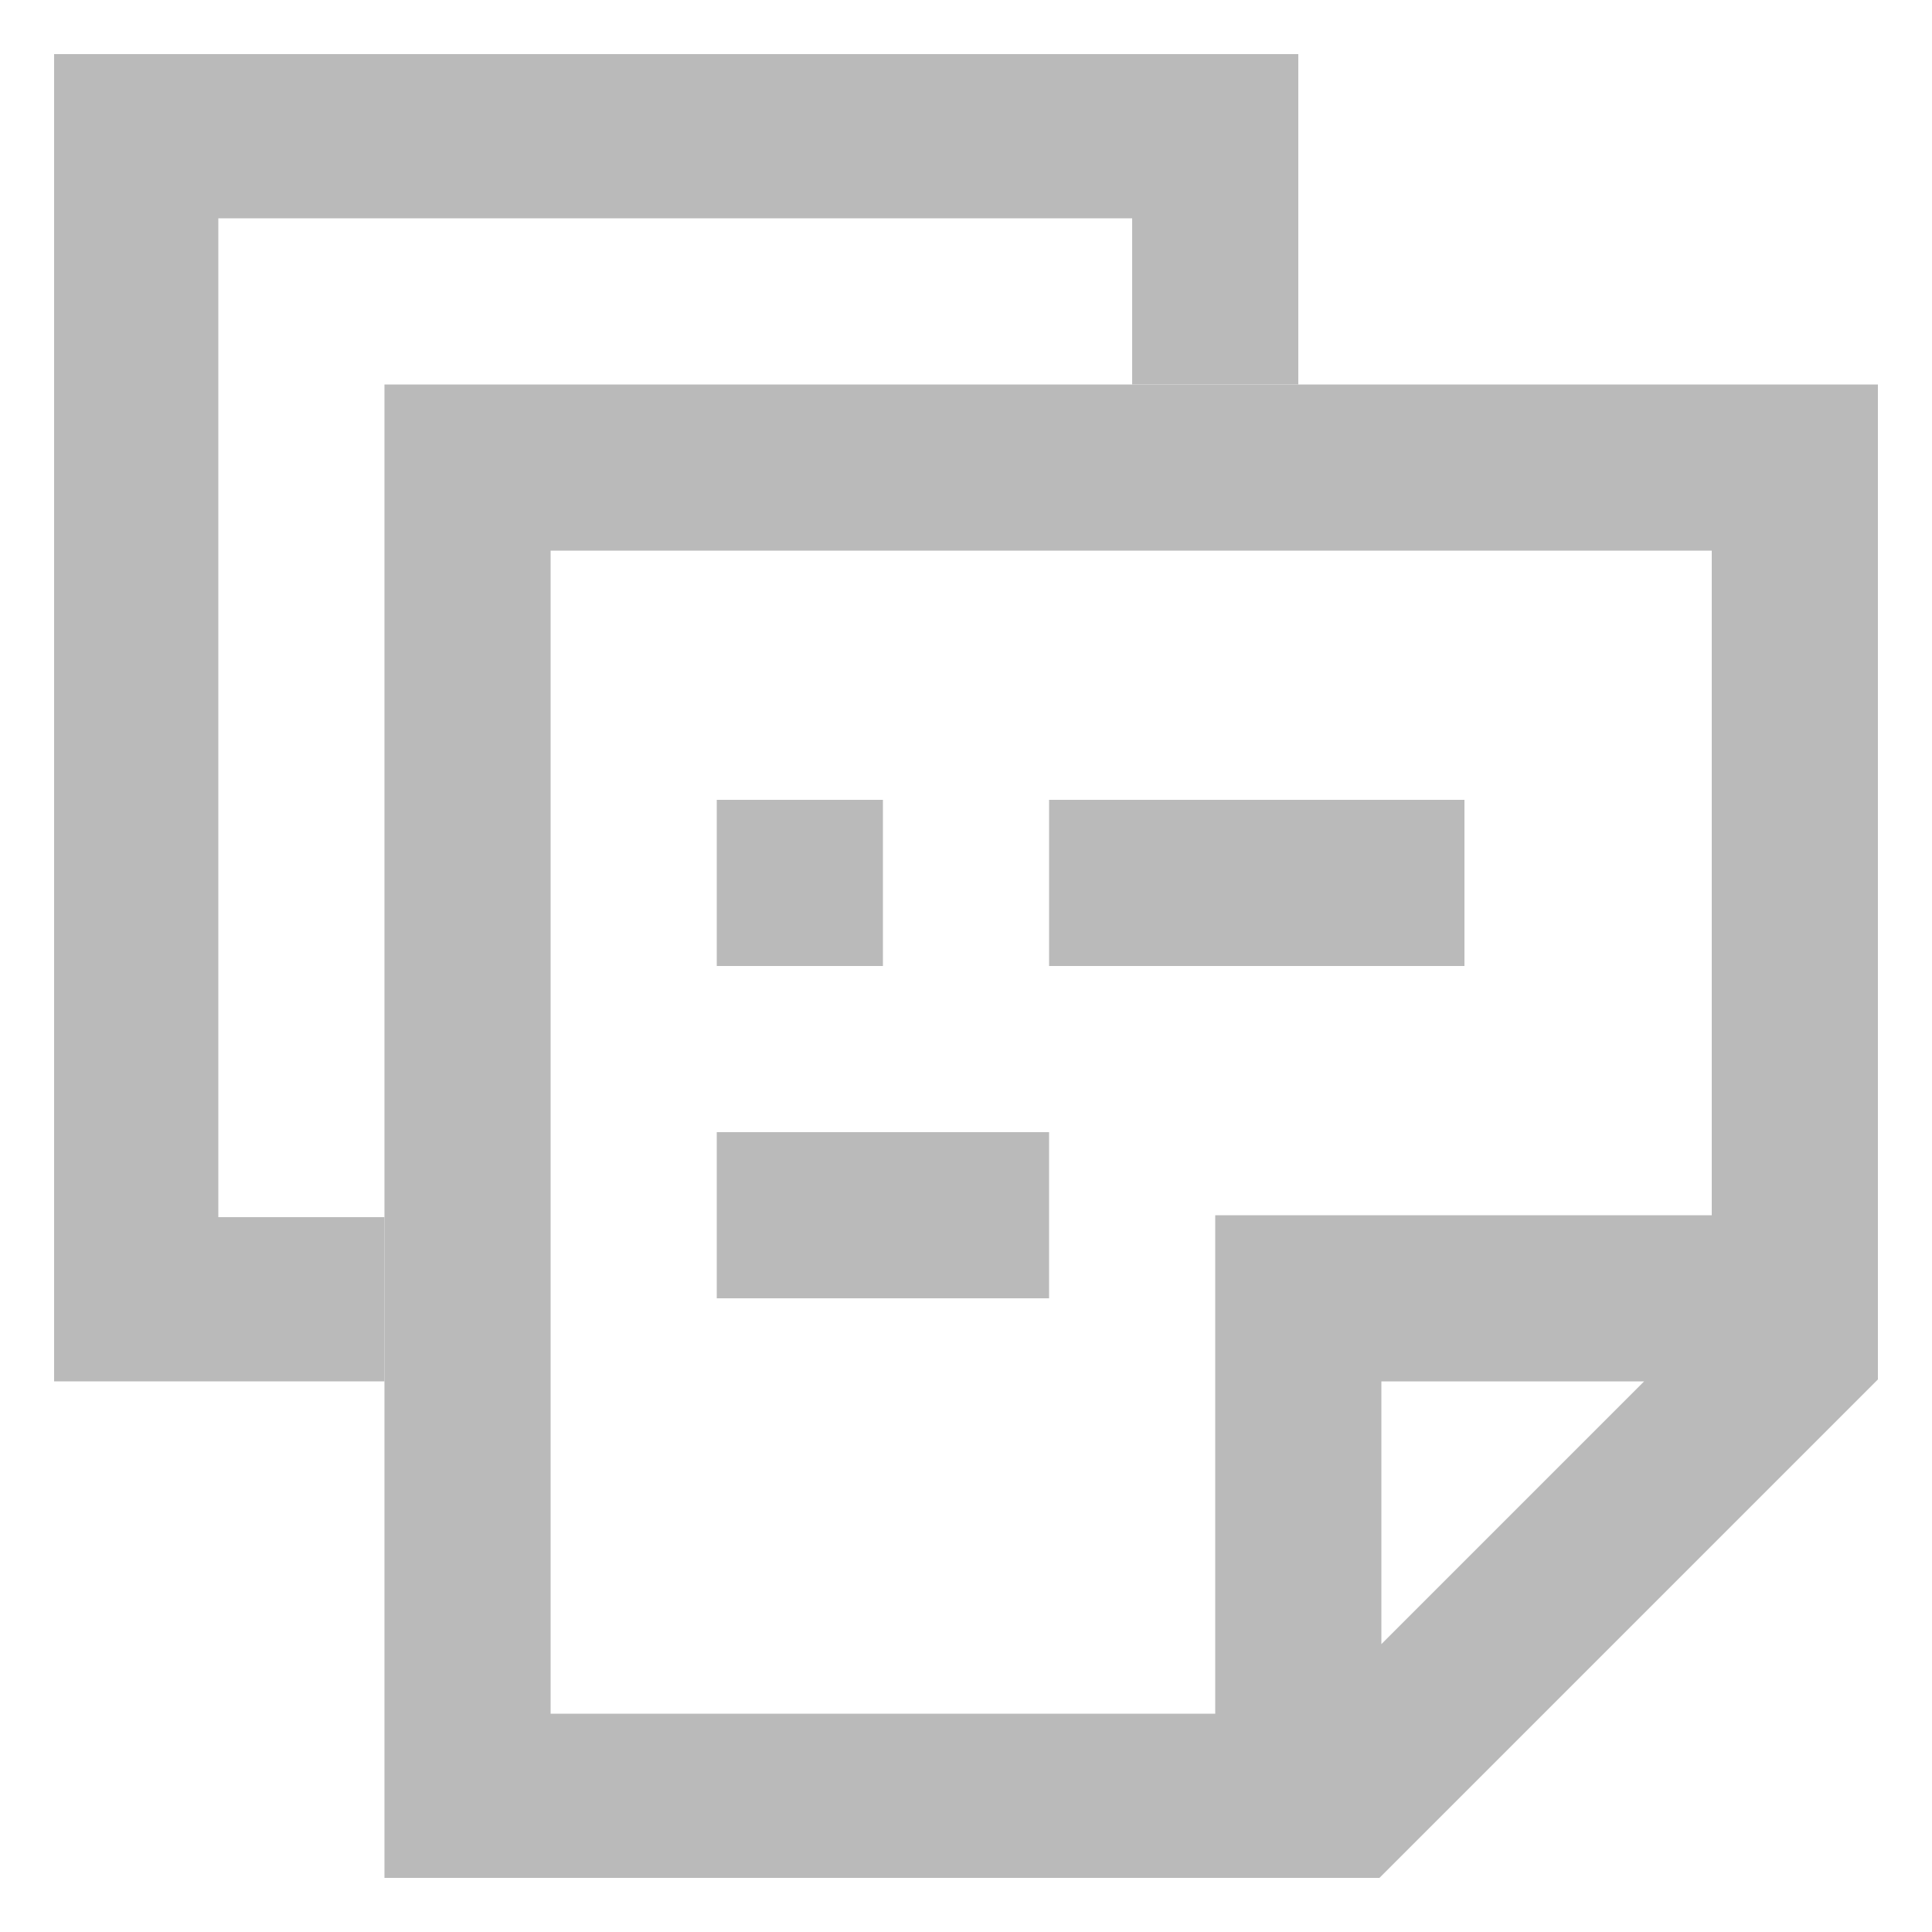 <svg id="Layer_1" xmlns="http://www.w3.org/2000/svg" viewBox="0 0 100 100"><style>.st0{fill:#bababa}</style><path class="st0" d="M19.9 19.9v77.3h51.5l25.8-25.8V19.9H19.9zm51.6 65.2V71.5h13.6L71.5 85.1zm17.2-22.2H62.9v25.8H28.5V28.5h60.1v34.4z"/><path class="st0" d="M37.1 41.4h8.6V50h-8.6zm17.2 0h21.5V50H54.3zM37.1 58.6h17.2v8.6H37.1z"/><path class="st0" d="M2.8 2.8v68.7h17.1V63h-8.6V11.3h47.3v8.6h8.6V2.8z"/></svg>